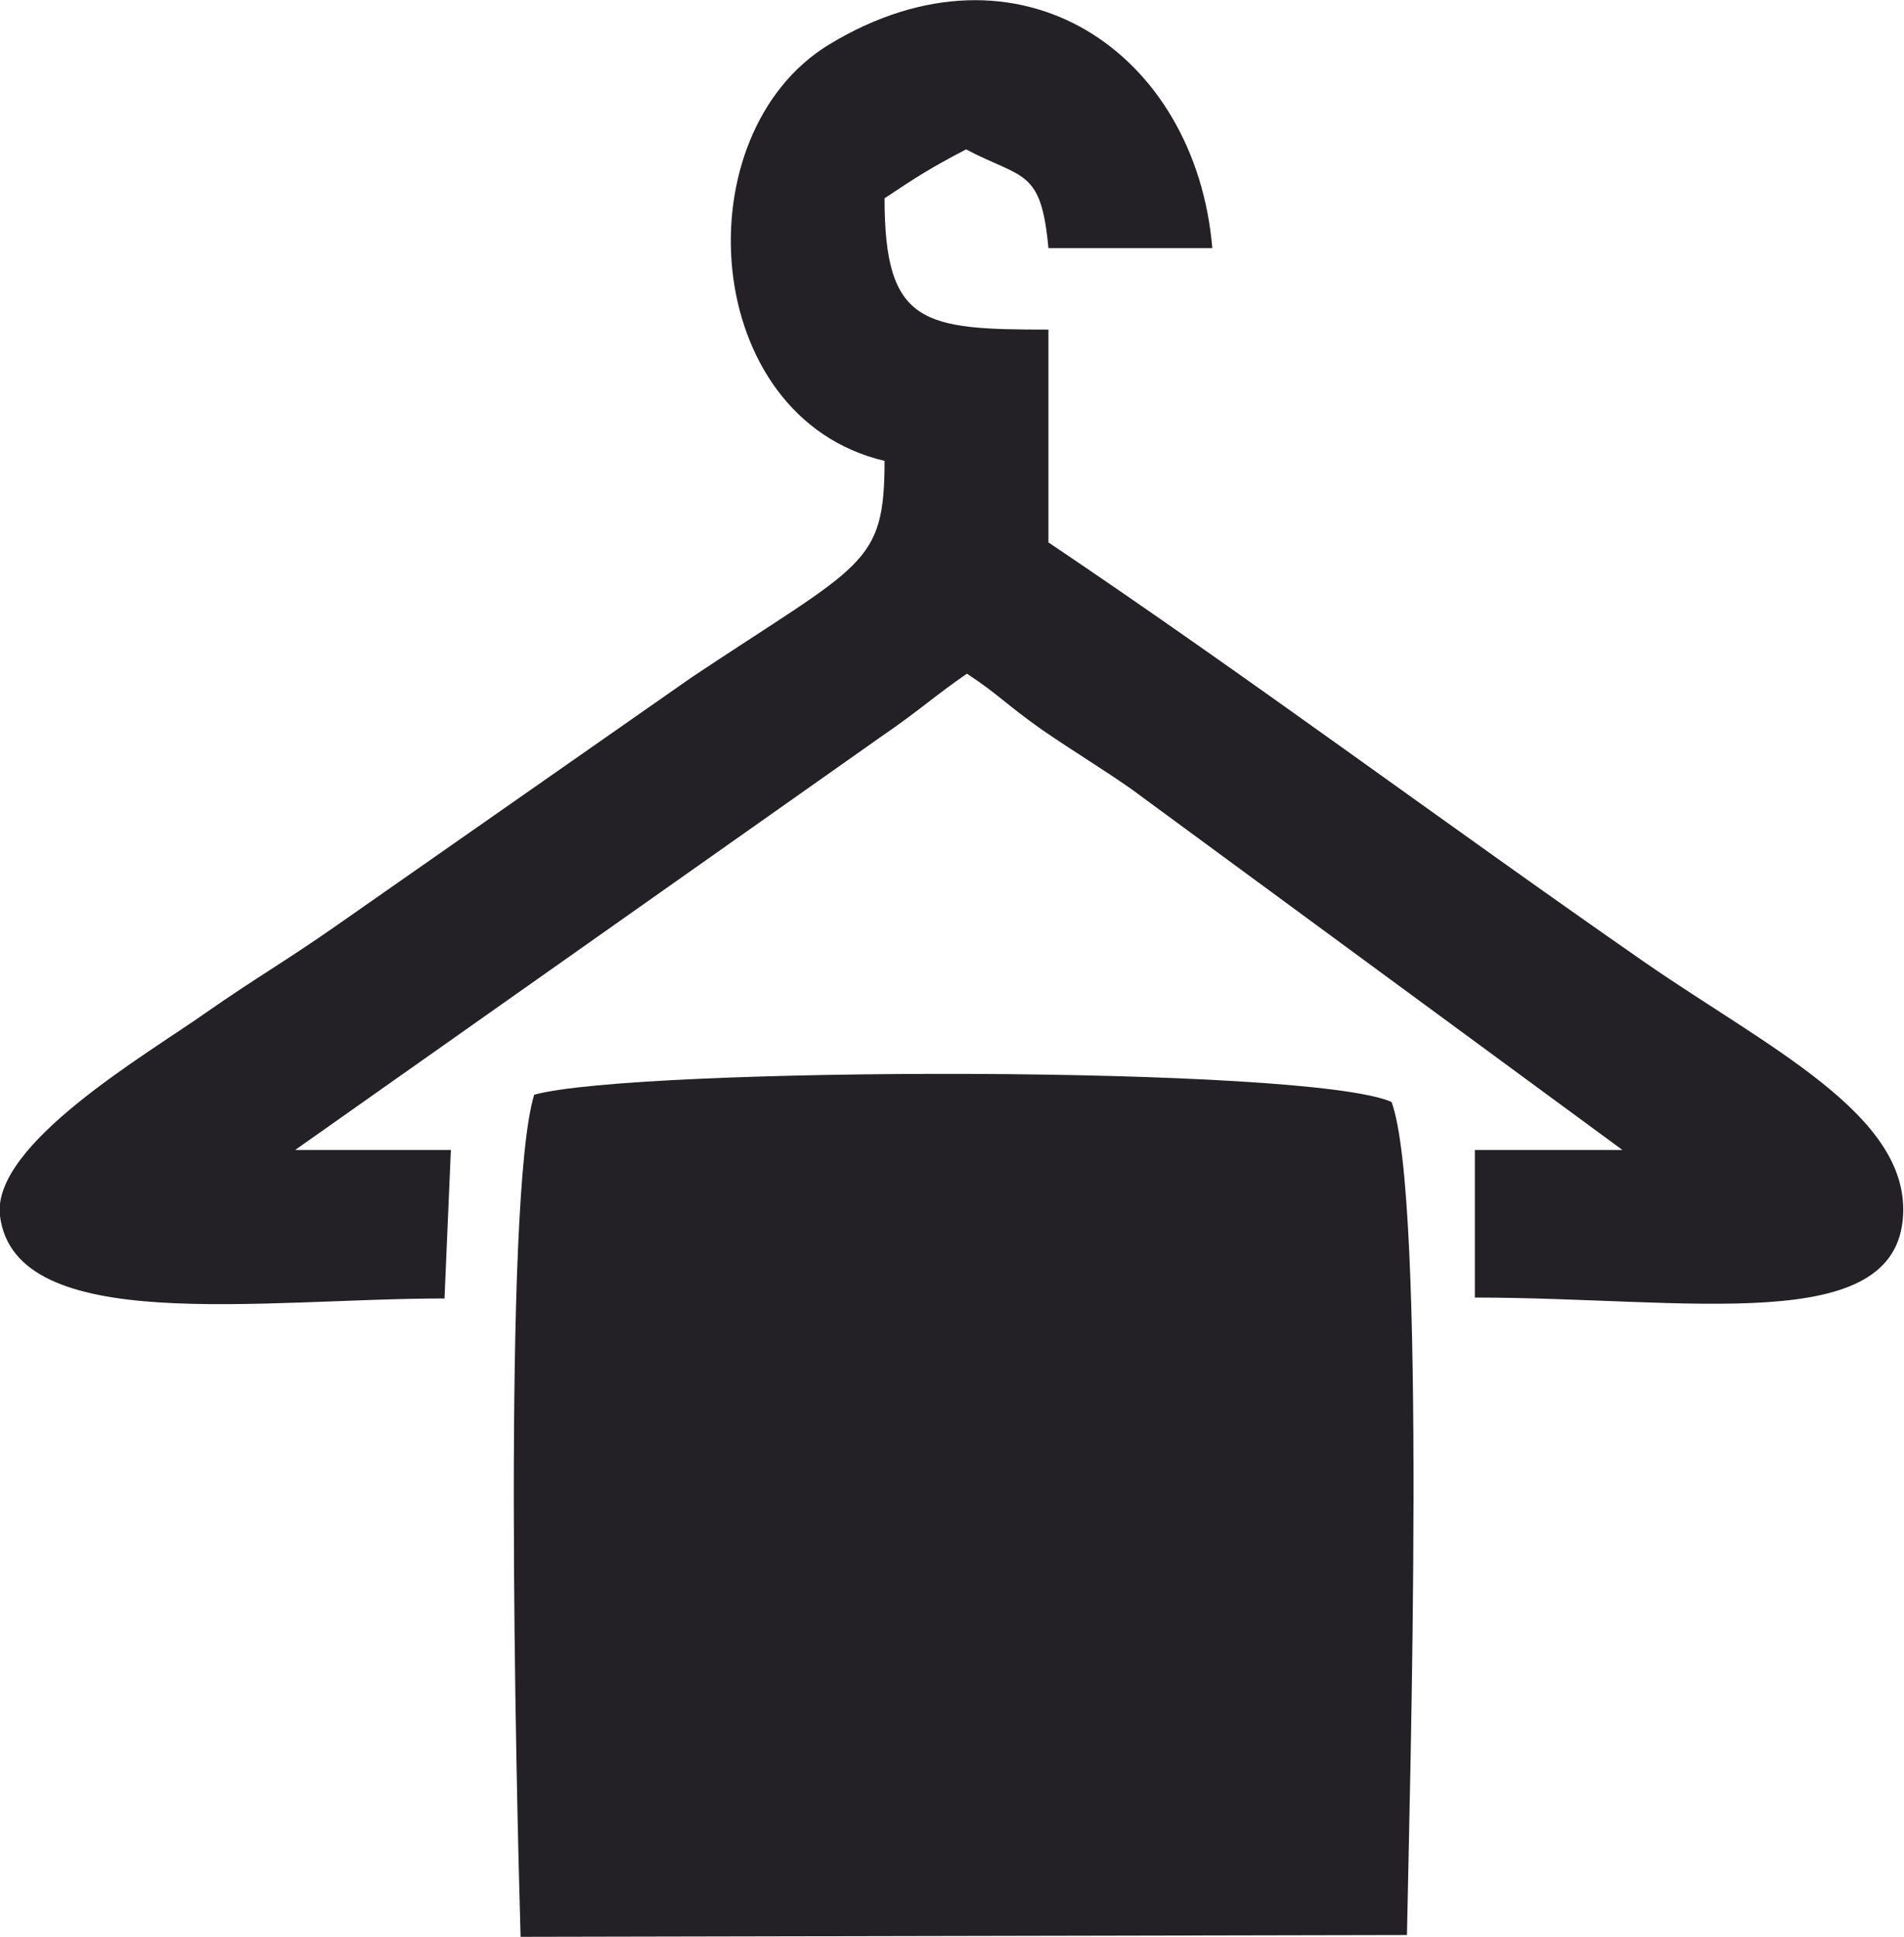 <?xml version="1.0" encoding="UTF-8"?><svg id="Calque_2" xmlns="http://www.w3.org/2000/svg" viewBox="0 0 21.03 21.39"><g id="Layer_1"><path d="M15.37,12.17c.39,1.06,.2,7.57,.17,9.2l-9.79,.02c-.05-1.71-.2-8.16,.15-9.3,1.12-.31,8.55-.33,9.47,.08Zm-10.46,2.16l.07-1.63h-1.72l6.48-4.57c.41-.28,.59-.45,.94-.69,.35,.23,.42,.33,.83,.62,.38,.26,.65,.42,.98,.65l5.43,3.99h-1.63v1.63c2.36,0,4.66,.44,4.73-.91,.06-1.11-1.49-1.85-2.85-2.79-2.26-1.57-4.36-3.14-6.59-4.64V3.64c-1.38,0-1.81-.05-1.81-1.45,.36-.24,.5-.33,.9-.54,.63,.33,.83,.21,.91,1.09h1.81c-.18-2.15-2.13-3.52-4.23-2.25-1.63,.99-1.43,4.12,.61,4.6,0,1.16-.24,1.13-2.13,2.39l-3.95,2.76c-.53,.37-.88,.57-1.41,.94C1.63,11.64-.1,12.64,0,13.43c.17,1.33,2.89,.91,4.91,.91Z" style="fill:#232125; fill-rule:evenodd;"/></g></svg>